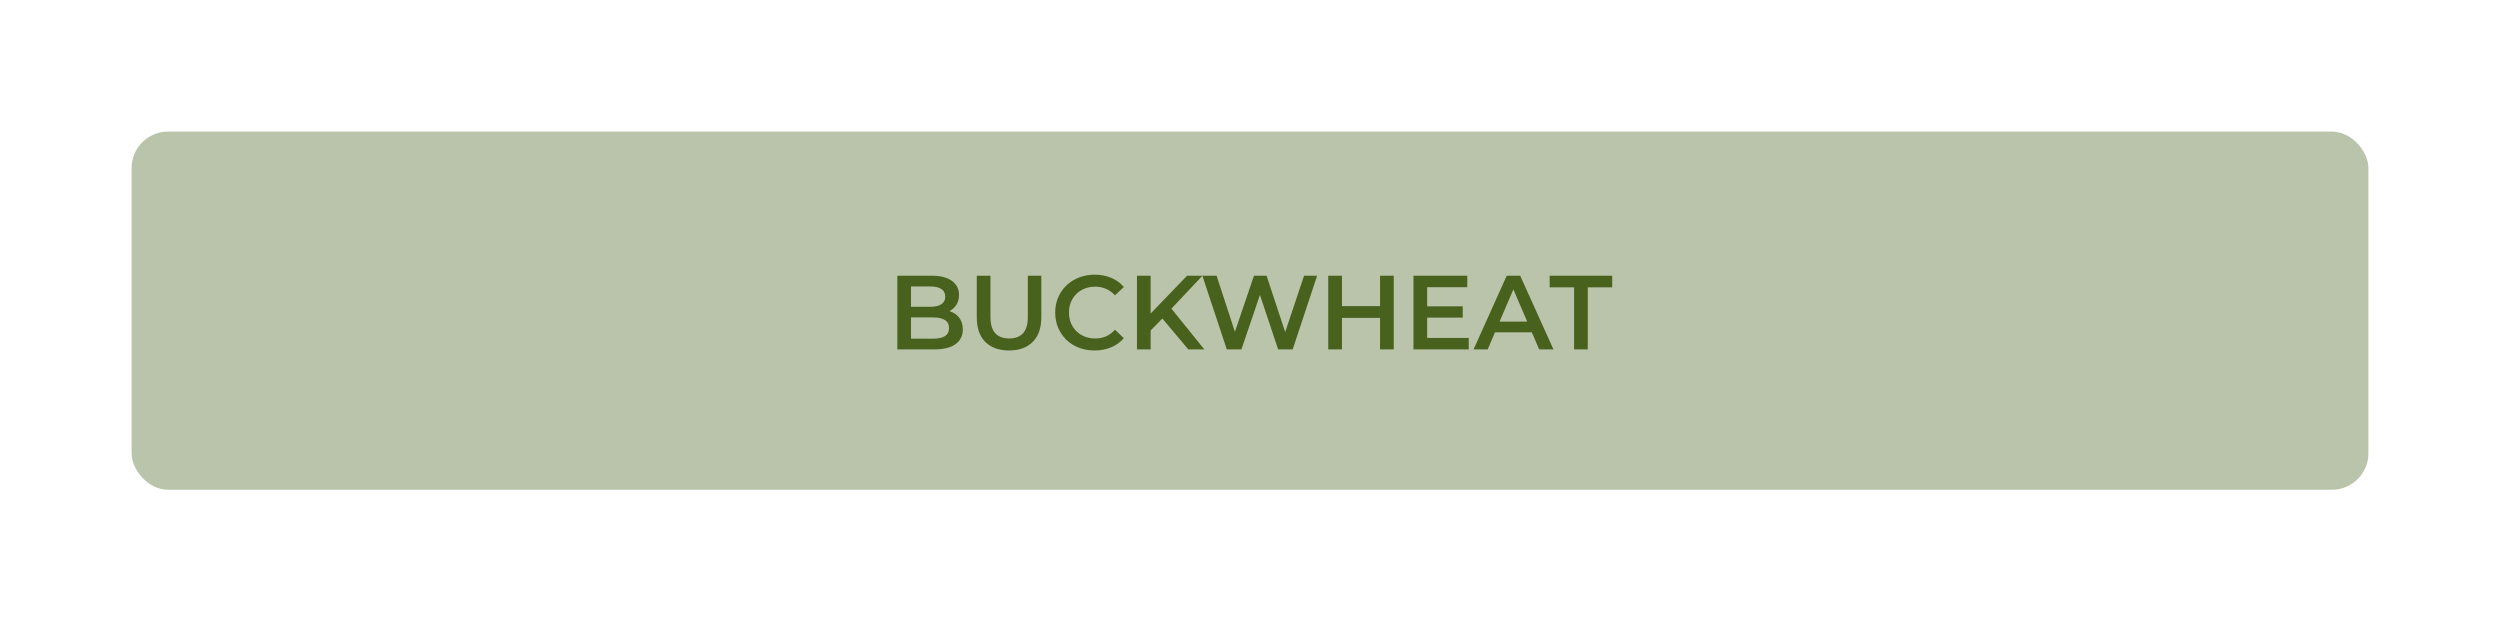 <svg width="1710" height="425" viewBox="0 0 1710 425" fill="none" xmlns="http://www.w3.org/2000/svg">
<rect width="1710" height="425" fill="white"/>
<rect x="90" y="90" width="1530" height="245" rx="25" fill="#BAC4AB"/>
<path d="M613.776 239V188.6H637.392C643.44 188.6 648.048 189.8 651.216 192.2C654.384 194.552 655.968 197.72 655.968 201.704C655.968 204.392 655.344 206.696 654.096 208.616C652.848 210.488 651.168 211.952 649.056 213.008C646.992 214.016 644.736 214.52 642.288 214.52L643.584 211.928C646.416 211.928 648.96 212.456 651.216 213.512C653.472 214.52 655.248 216.008 656.544 217.976C657.888 219.944 658.56 222.392 658.56 225.32C658.56 229.64 656.904 233 653.592 235.4C650.28 237.8 645.36 239 638.832 239H613.776ZM623.136 231.656H638.256C641.76 231.656 644.448 231.08 646.32 229.928C648.192 228.776 649.128 226.928 649.128 224.384C649.128 221.888 648.192 220.064 646.32 218.912C644.448 217.712 641.76 217.112 638.256 217.112H622.416V209.84H636.384C639.648 209.84 642.144 209.264 643.872 208.112C645.648 206.96 646.536 205.232 646.536 202.928C646.536 200.576 645.648 198.824 643.872 197.672C642.144 196.52 639.648 195.944 636.384 195.944H623.136V231.656ZM690.221 239.72C683.309 239.72 677.885 237.776 673.949 233.888C670.061 230 668.117 224.384 668.117 217.04V188.6H677.477V216.68C677.477 221.864 678.581 225.632 680.789 227.984C683.045 230.336 686.213 231.512 690.293 231.512C694.373 231.512 697.517 230.336 699.725 227.984C701.933 225.632 703.037 221.864 703.037 216.68V188.6H712.253V217.04C712.253 224.384 710.285 230 706.349 233.888C702.461 237.776 697.085 239.72 690.221 239.72ZM748.69 239.72C744.85 239.72 741.274 239.096 737.962 237.848C734.698 236.552 731.842 234.752 729.394 232.448C726.994 230.096 725.122 227.336 723.778 224.168C722.434 221 721.762 217.544 721.762 213.8C721.762 210.056 722.434 206.6 723.778 203.432C725.122 200.264 727.018 197.528 729.466 195.224C731.914 192.872 734.77 191.072 738.034 189.824C741.298 188.528 744.874 187.88 748.762 187.88C752.89 187.88 756.658 188.6 760.066 190.04C763.474 191.432 766.354 193.52 768.706 196.304L762.658 201.992C760.834 200.024 758.794 198.56 756.538 197.6C754.282 196.592 751.834 196.088 749.194 196.088C746.554 196.088 744.13 196.52 741.922 197.384C739.762 198.248 737.866 199.472 736.234 201.056C734.65 202.64 733.402 204.512 732.49 206.672C731.626 208.832 731.194 211.208 731.194 213.8C731.194 216.392 731.626 218.768 732.49 220.928C733.402 223.088 734.65 224.96 736.234 226.544C737.866 228.128 739.762 229.352 741.922 230.216C744.13 231.08 746.554 231.512 749.194 231.512C751.834 231.512 754.282 231.032 756.538 230.072C758.794 229.064 760.834 227.552 762.658 225.536L768.706 231.296C766.354 234.032 763.474 236.12 760.066 237.56C756.658 239 752.866 239.72 748.69 239.72ZM786.026 227.12L785.522 216.032L811.946 188.6H822.458L800.498 211.928L795.314 217.616L786.026 227.12ZM777.674 239V188.6H787.034V239H777.674ZM812.81 239L793.514 216.032L799.706 209.192L823.754 239H812.81ZM839.125 239L822.421 188.6H832.141L847.045 234.176H842.221L857.701 188.6H866.341L881.389 234.176H876.709L891.973 188.6H900.901L884.197 239H874.261L860.509 197.888H863.101L849.133 239H839.125ZM943.95 188.6H953.31V239H943.95V188.6ZM917.886 239H908.526V188.6H917.886V239ZM944.67 217.4H917.094V209.408H944.67V217.4ZM975.455 209.552H1000.51V217.256H975.455V209.552ZM976.175 231.152H1004.61V239H966.815V188.6H1003.61V196.448H976.175V231.152ZM1007.92 239L1030.6 188.6H1039.82L1062.57 239H1052.78L1033.27 193.568H1037.01L1017.57 239H1007.92ZM1018.36 227.336L1020.88 219.992H1048.1L1050.62 227.336H1018.36ZM1076.67 239V196.52H1059.97V188.6H1102.74V196.52H1086.03V239H1076.67Z" fill="#48611D"/>
</svg>
